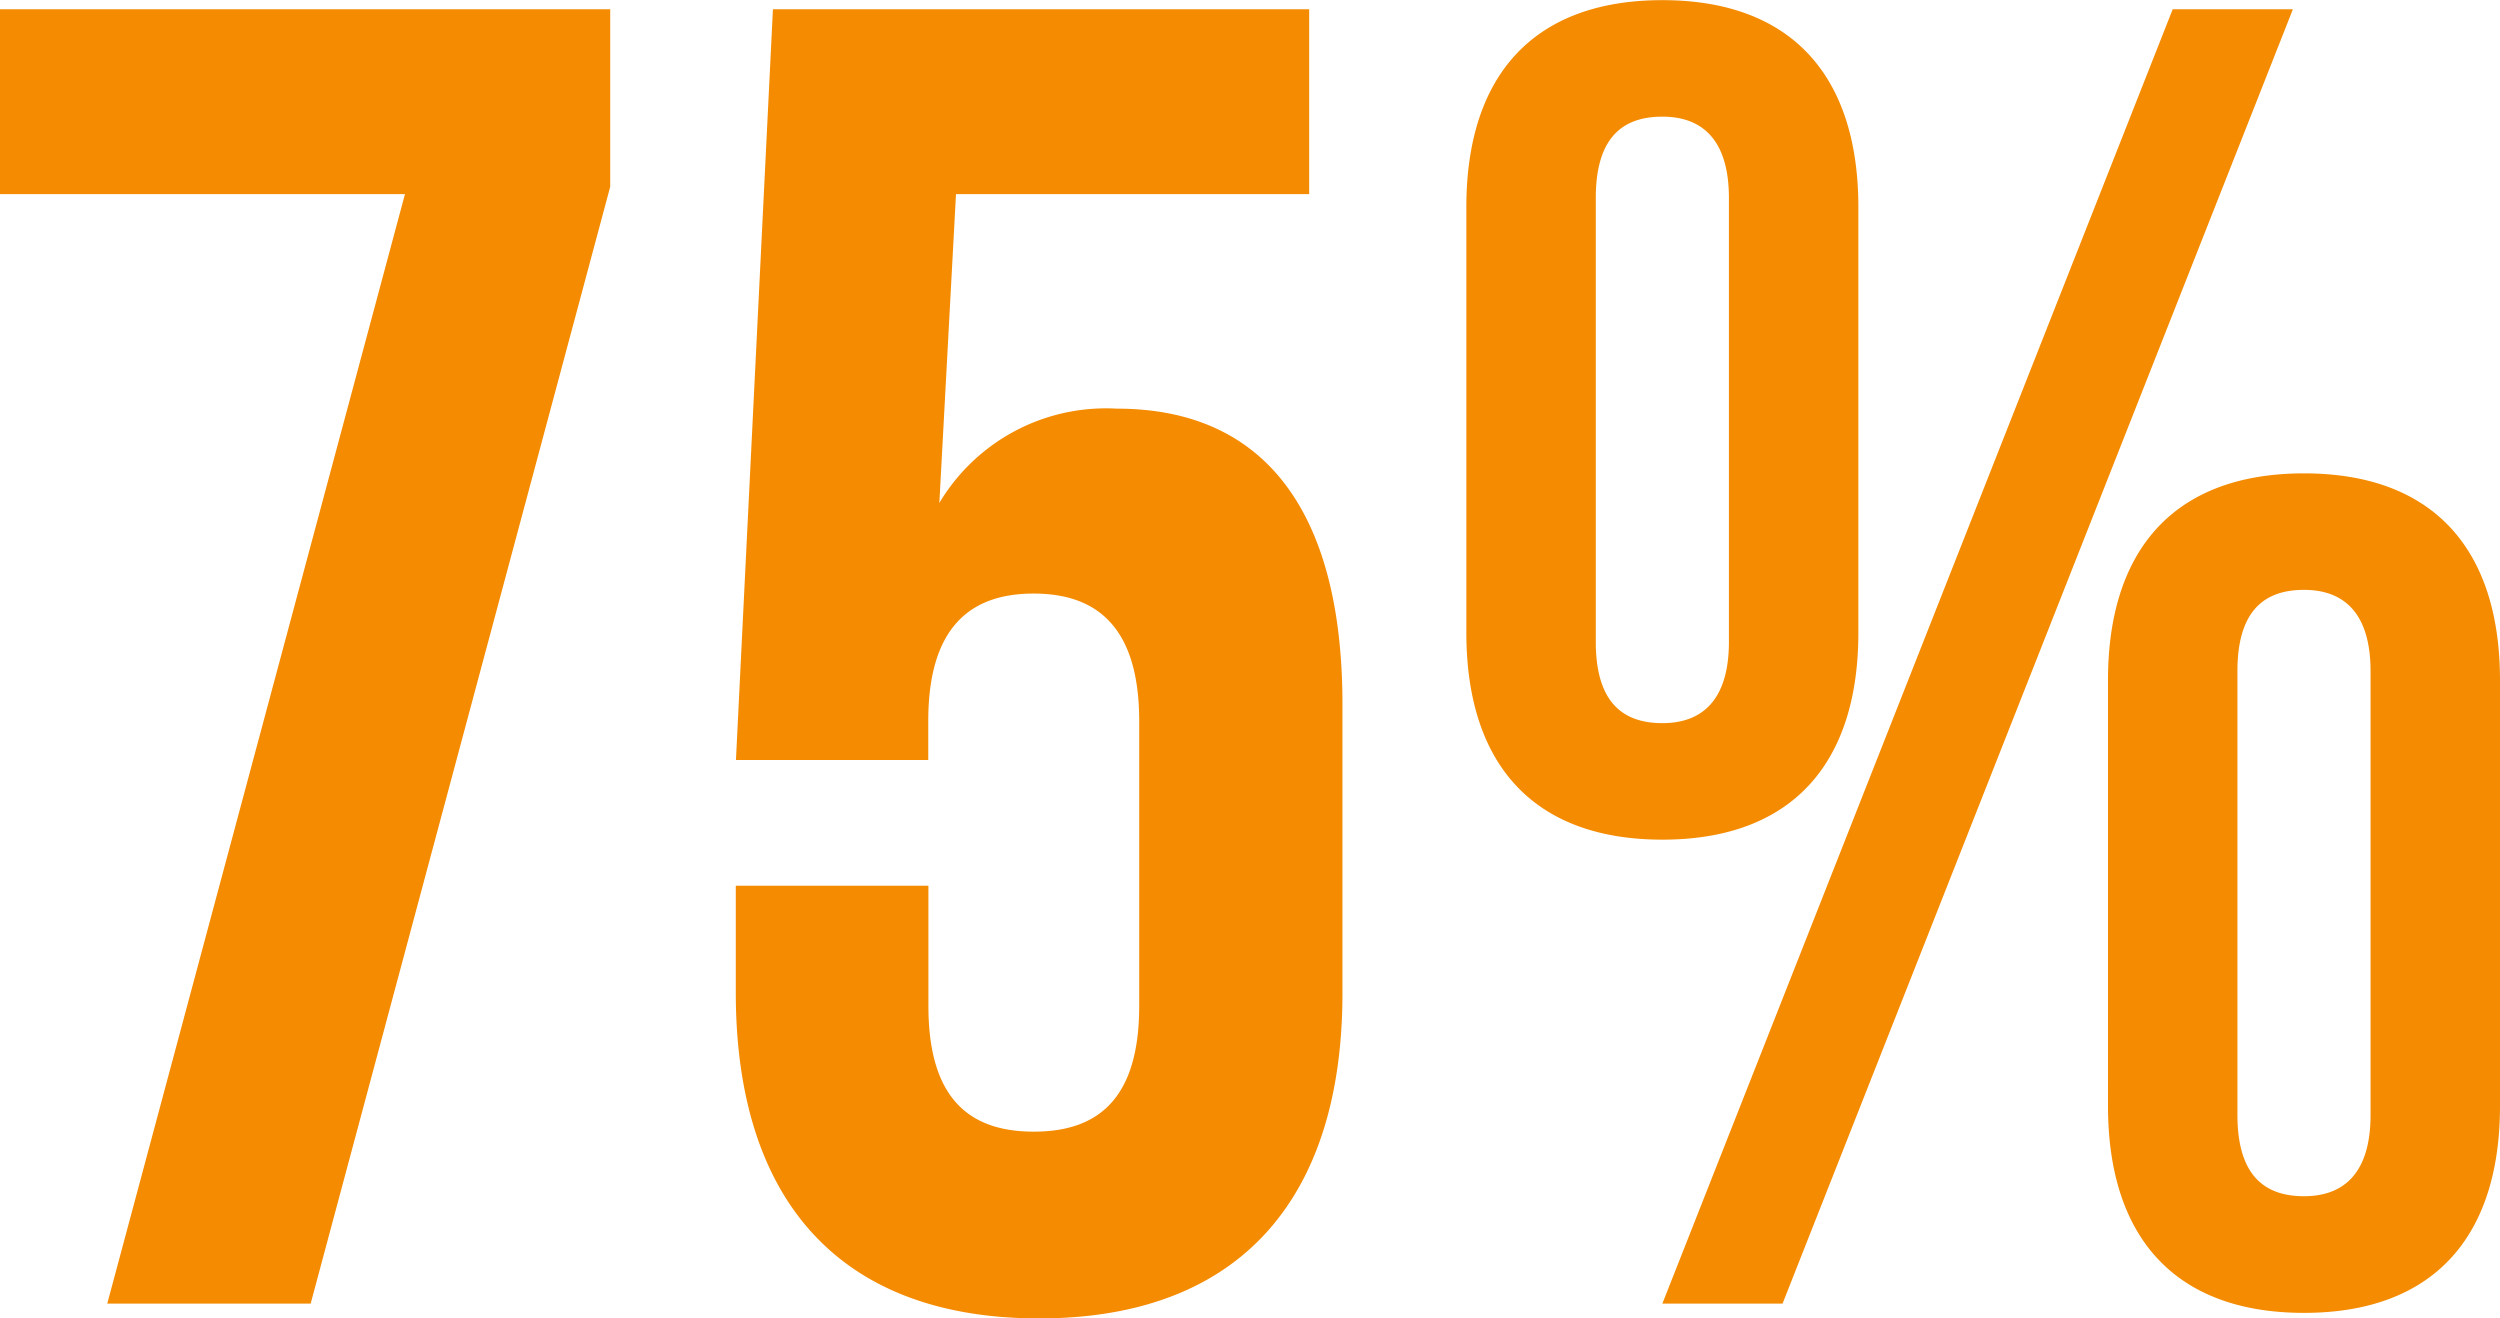 <svg xmlns="http://www.w3.org/2000/svg" width="64.896" height="34.224" viewBox="0 0 64.896 34.224">
  <path id="Path_27373" data-name="Path 27373" d="M-32.472-33.6v4.8H-21.96L-29.688,0h5.28l7.776-28.992V-33.6Zm19.1,22.752v2.784C-13.368-2.688-10.68.384-5.5.384S2.376-2.688,2.376-8.064v-7.488c0-4.944-1.968-7.68-5.856-7.68a5.037,5.037,0,0,0-4.608,2.448l.432-8.016H1.512v-4.8h-13.92l-.96,19.488h4.992V-15.12c0-2.4,1.056-3.312,2.736-3.312S-2.9-17.52-2.9-15.12v7.392c0,2.4-1.056,3.264-2.736,3.264s-2.736-.864-2.736-3.264v-3.12ZM8.952-28.7c0-1.488.624-2.112,1.728-2.112,1.056,0,1.728.624,1.728,2.112v11.52c0,1.488-.672,2.112-1.728,2.112-1.1,0-1.728-.624-1.728-2.112Zm-3.36,11.28c0,3.456,1.776,5.376,5.088,5.376s5.088-1.92,5.088-5.376v-11.04c0-3.456-1.776-5.376-5.088-5.376s-5.088,1.92-5.088,5.376ZM10.68,0H13.8L27.048-33.6h-3.12ZM25.608-16.416c0-1.488.624-2.112,1.728-2.112,1.056,0,1.728.624,1.728,2.112V-4.9c0,1.488-.672,2.112-1.728,2.112-1.1,0-1.728-.624-1.728-2.112Zm-3.36,11.28C22.248-1.68,24.024.24,27.336.24s5.088-1.92,5.088-5.376v-11.04c0-3.456-1.776-5.376-5.088-5.376s-5.088,1.92-5.088,5.376Z" transform="translate(32.472 33.84)" fill="#f48b00"/>
</svg>
